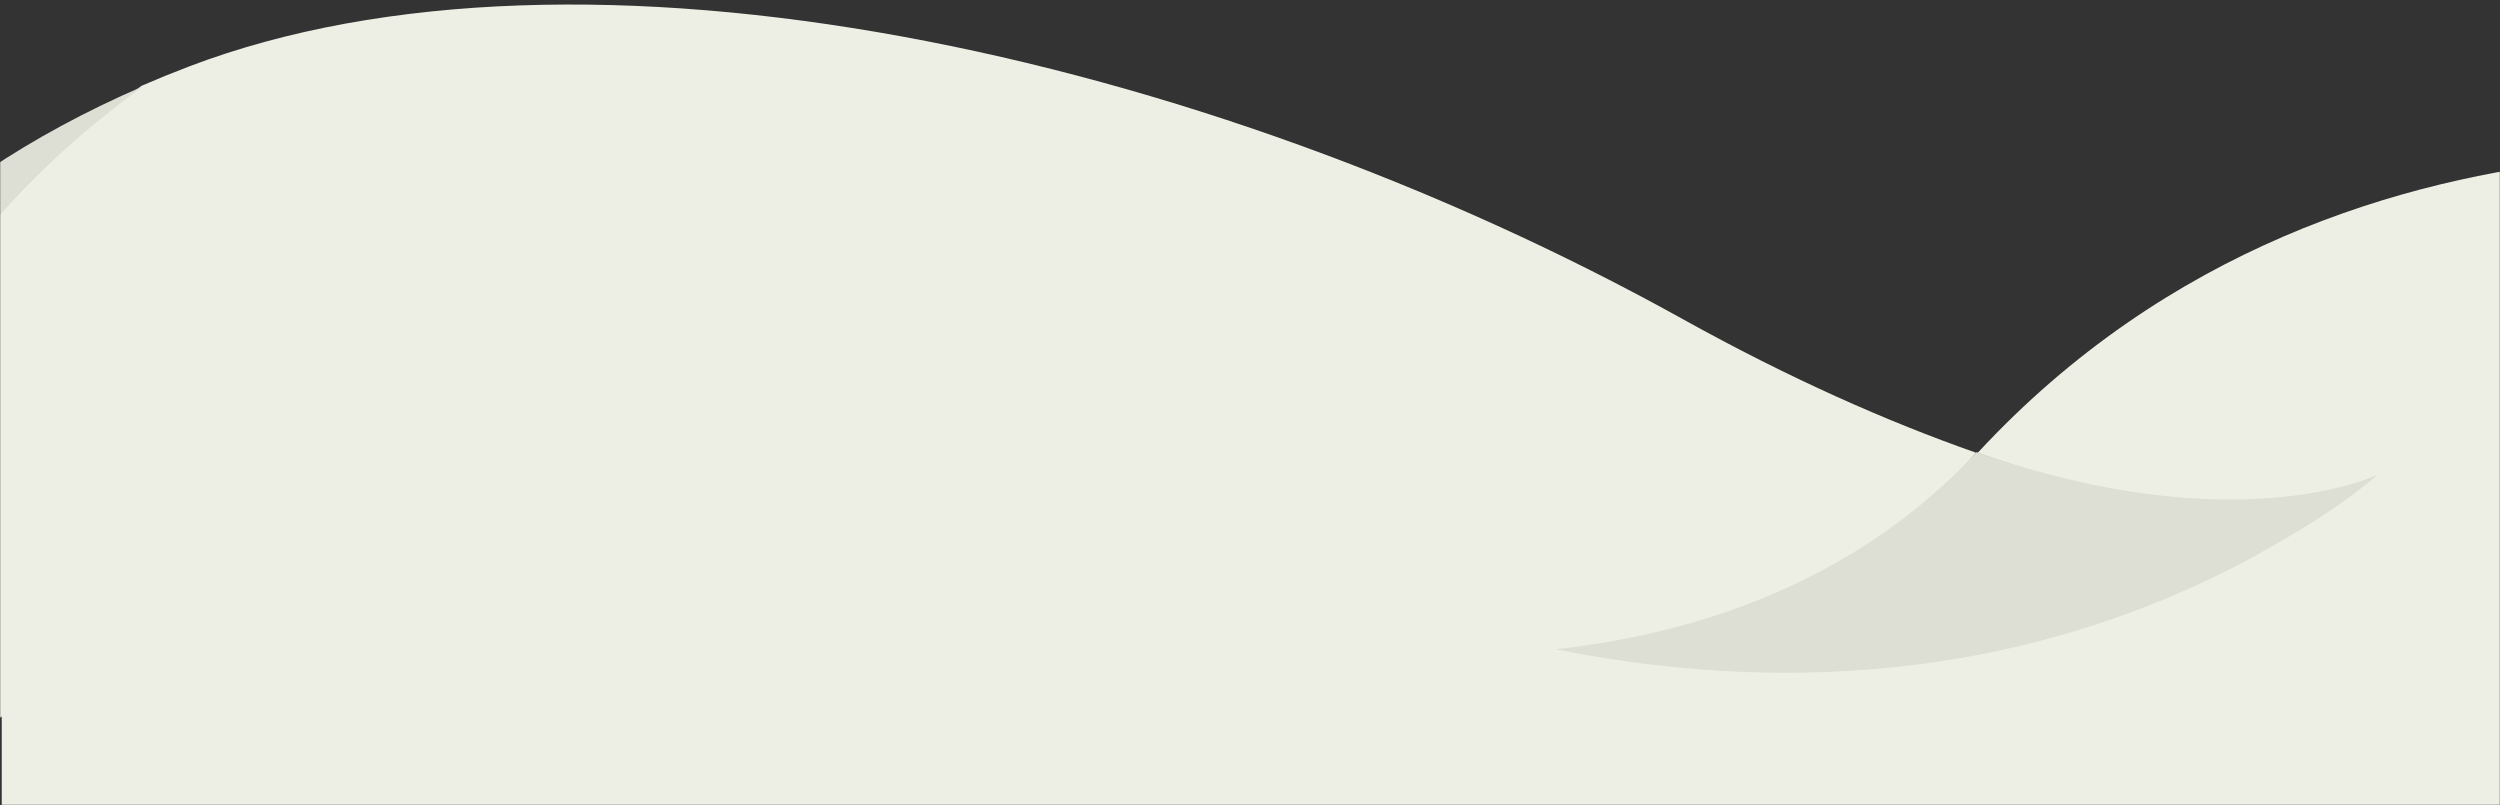 <?xml version="1.0" encoding="UTF-8"?>
<svg preserveAspectRatio="none" viewBox="0 0 1441 464" version="1.1" xmlns="http://www.w3.org/2000/svg" xmlns:xlink="http://www.w3.org/1999/xlink">
    <rect x="0" y="0" width="1441" height="464" fill="#333333" stroke="none"/>
    <title>edge_offwite</title>
    <defs>
        <rect id="path-1" x="0" y="0" width="1441" height="464"></rect>
    </defs>
    <g id="2.-Design" stroke="none" stroke-width="1" fill="none" fill-rule="evenodd">
        <g id="04-Foundation" transform="translate(1, -5570)">
            <g id="edge_offwite" transform="translate(-1, 5570)">
                <mask id="mask-2" fill="white">
                    <use xlink:href="#path-1"></use>
                </mask>
                <g id="Mask"></g>
                <g id="Group" mask="url(#mask-2)">
                    <g transform="translate(-412.462, -646.358)">
                        <rect id="Rectangle" fill="#EEEFE4" x="413.462" y="921.358" width="1440" height="189"></rect>
                        <g id="Group-20" stroke-width="1" fill="none" transform="translate(1075.509, 916.247) scale(-1, -1) rotate(-31) translate(-1075.509, -916.247)translate(117.009, 423.248)">
                            <g id="Group-18" transform="translate(0, -0)">
                                <path d="M380.237,51.551 C207.804,44.403 42.096,3.33460058e-12 42.096,3.33460058e-12 L-7.89421902e-13,115.562 C-7.89421902e-13,115.562 236.504,344.747 545.198,254.976 C389.754,67.279 253.096,56.619 253.096,56.619 C297.937,52.391 340.035,50.637 380.237,51.551 Z" id="Fill-1" fill="#EEEFE4"></path>
                                <path d="M1240.216,539.769 C852.952,197.325 664.427,66.455 381.278,60.025 C581.061,96.977 469.795,103.721 665.251,208.796 C507.292,136.028 656.173,223.488 545.906,255.501 C580.512,297.215 616.043,347.64 651.213,408.69 C809.822,684.024 1076.606,934.369 1314.288,976.896 C1324.159,978.661 1333.848,980.15 1343.395,981.425 C1576.328,960.75 1665.284,817.954 1698.134,693.322 C1592.192,732.8 1441.471,717.733 1240.216,539.769 Z" id="Fill-3" fill="#EEEFE4"></path>
                                <path d="M437.996,121.673 C411.641,121.075 384.26,120.287 353.81,125.44 C353.81,125.44 443.616,132.933 545.516,255.678 C617.726,234.73 708.551,235.621 811.99,283.238 C677.231,160.633 540.747,125.923 437.996,121.673 Z" id="Fill-7" fill="#DDDED4"></path>
                                <path d="M1697.303,692.676 C1664.477,817.295 1575.585,960.074 1342.821,980.747 C1630.507,1019.21 1772.052,838.849 1839.277,688.182 C1862.065,634.765 1881.296,572.512 1895.938,500.138 C1895.938,500.138 1833.834,641.767 1697.303,692.676" id="Fill-12" fill="#DDDED4"></path>
                            </g>
                        </g>
                    </g>
                </g>
            </g>
        </g>
    </g>
</svg>
